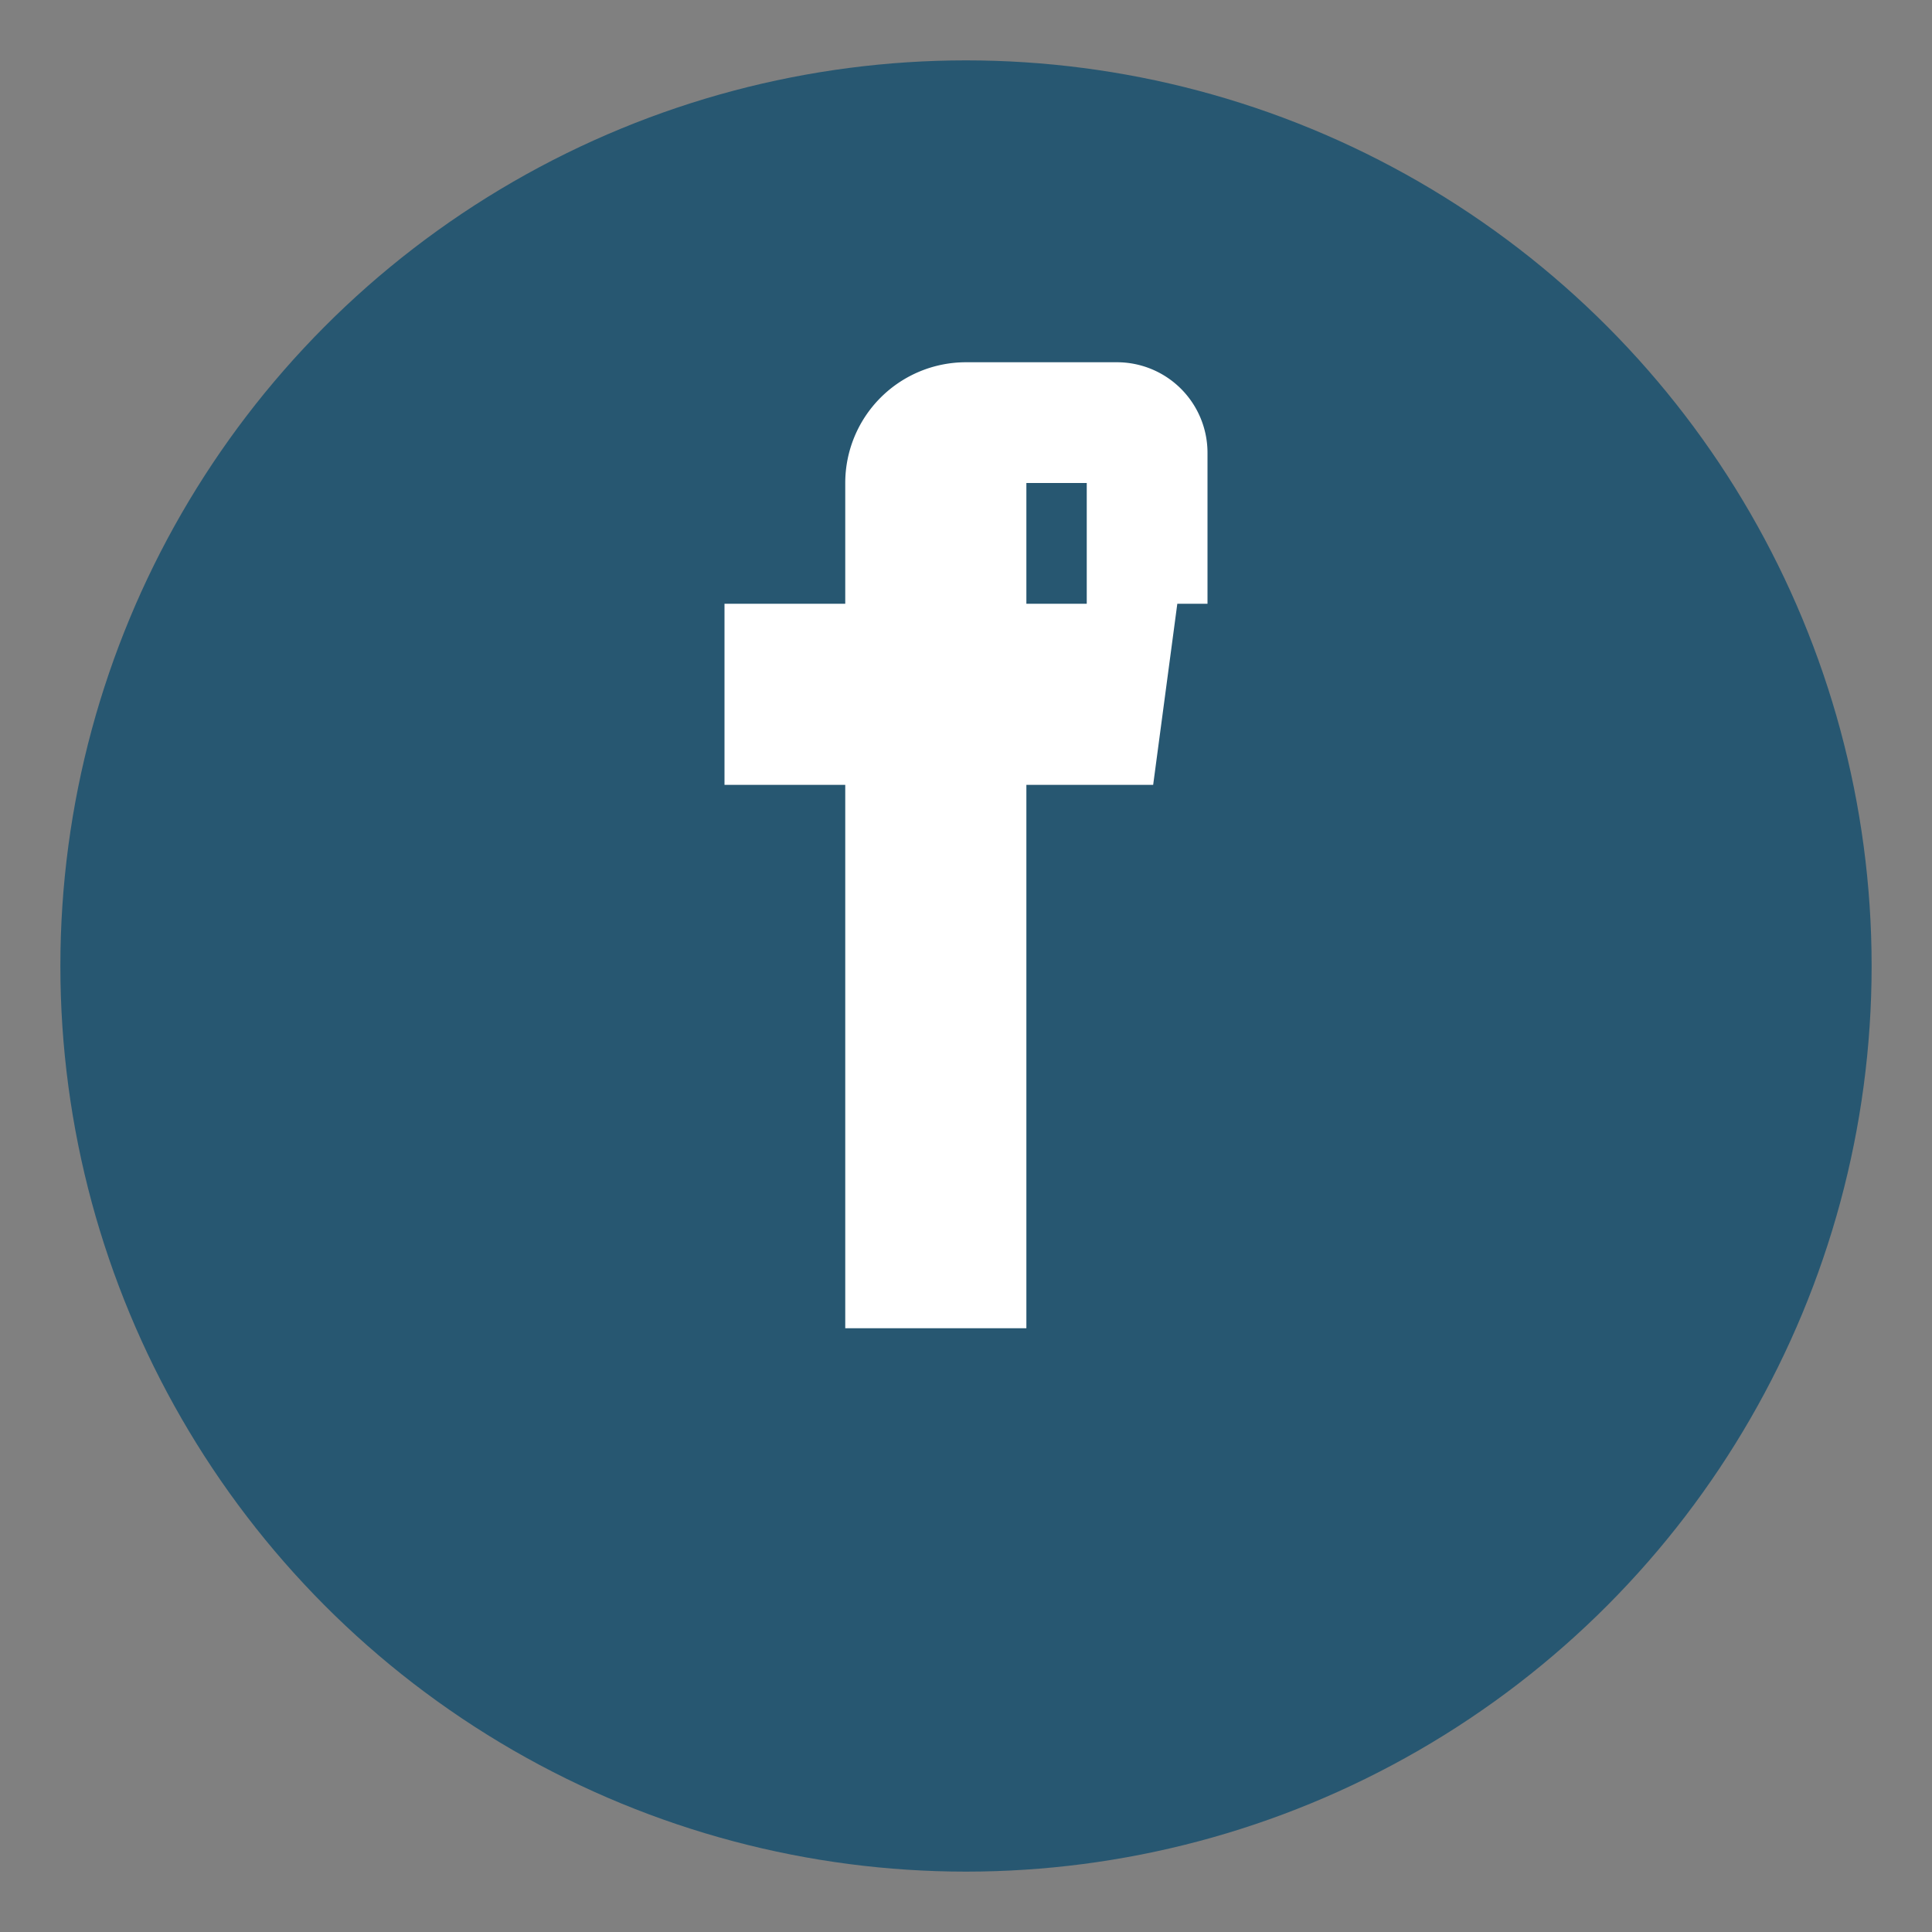 <?xml version="1.0" encoding="UTF-8"?>
<svg xmlns="http://www.w3.org/2000/svg" width="32" height="32" viewBox="0 0 32 32"><rect x="0" y="0" width="32" height="32" fill="#808080" stroke="none"/><circle cx="16" cy="16" r="15" fill="#275771"/><path d="M18 10h2V7.5A1.5 1.5 0 0 0 18.5 6H16a2 2 0 0 0-2 2v2h-2v3h2v9h3v-9h2.1l.4-3H17V8h1z" fill="#fff"/></svg>